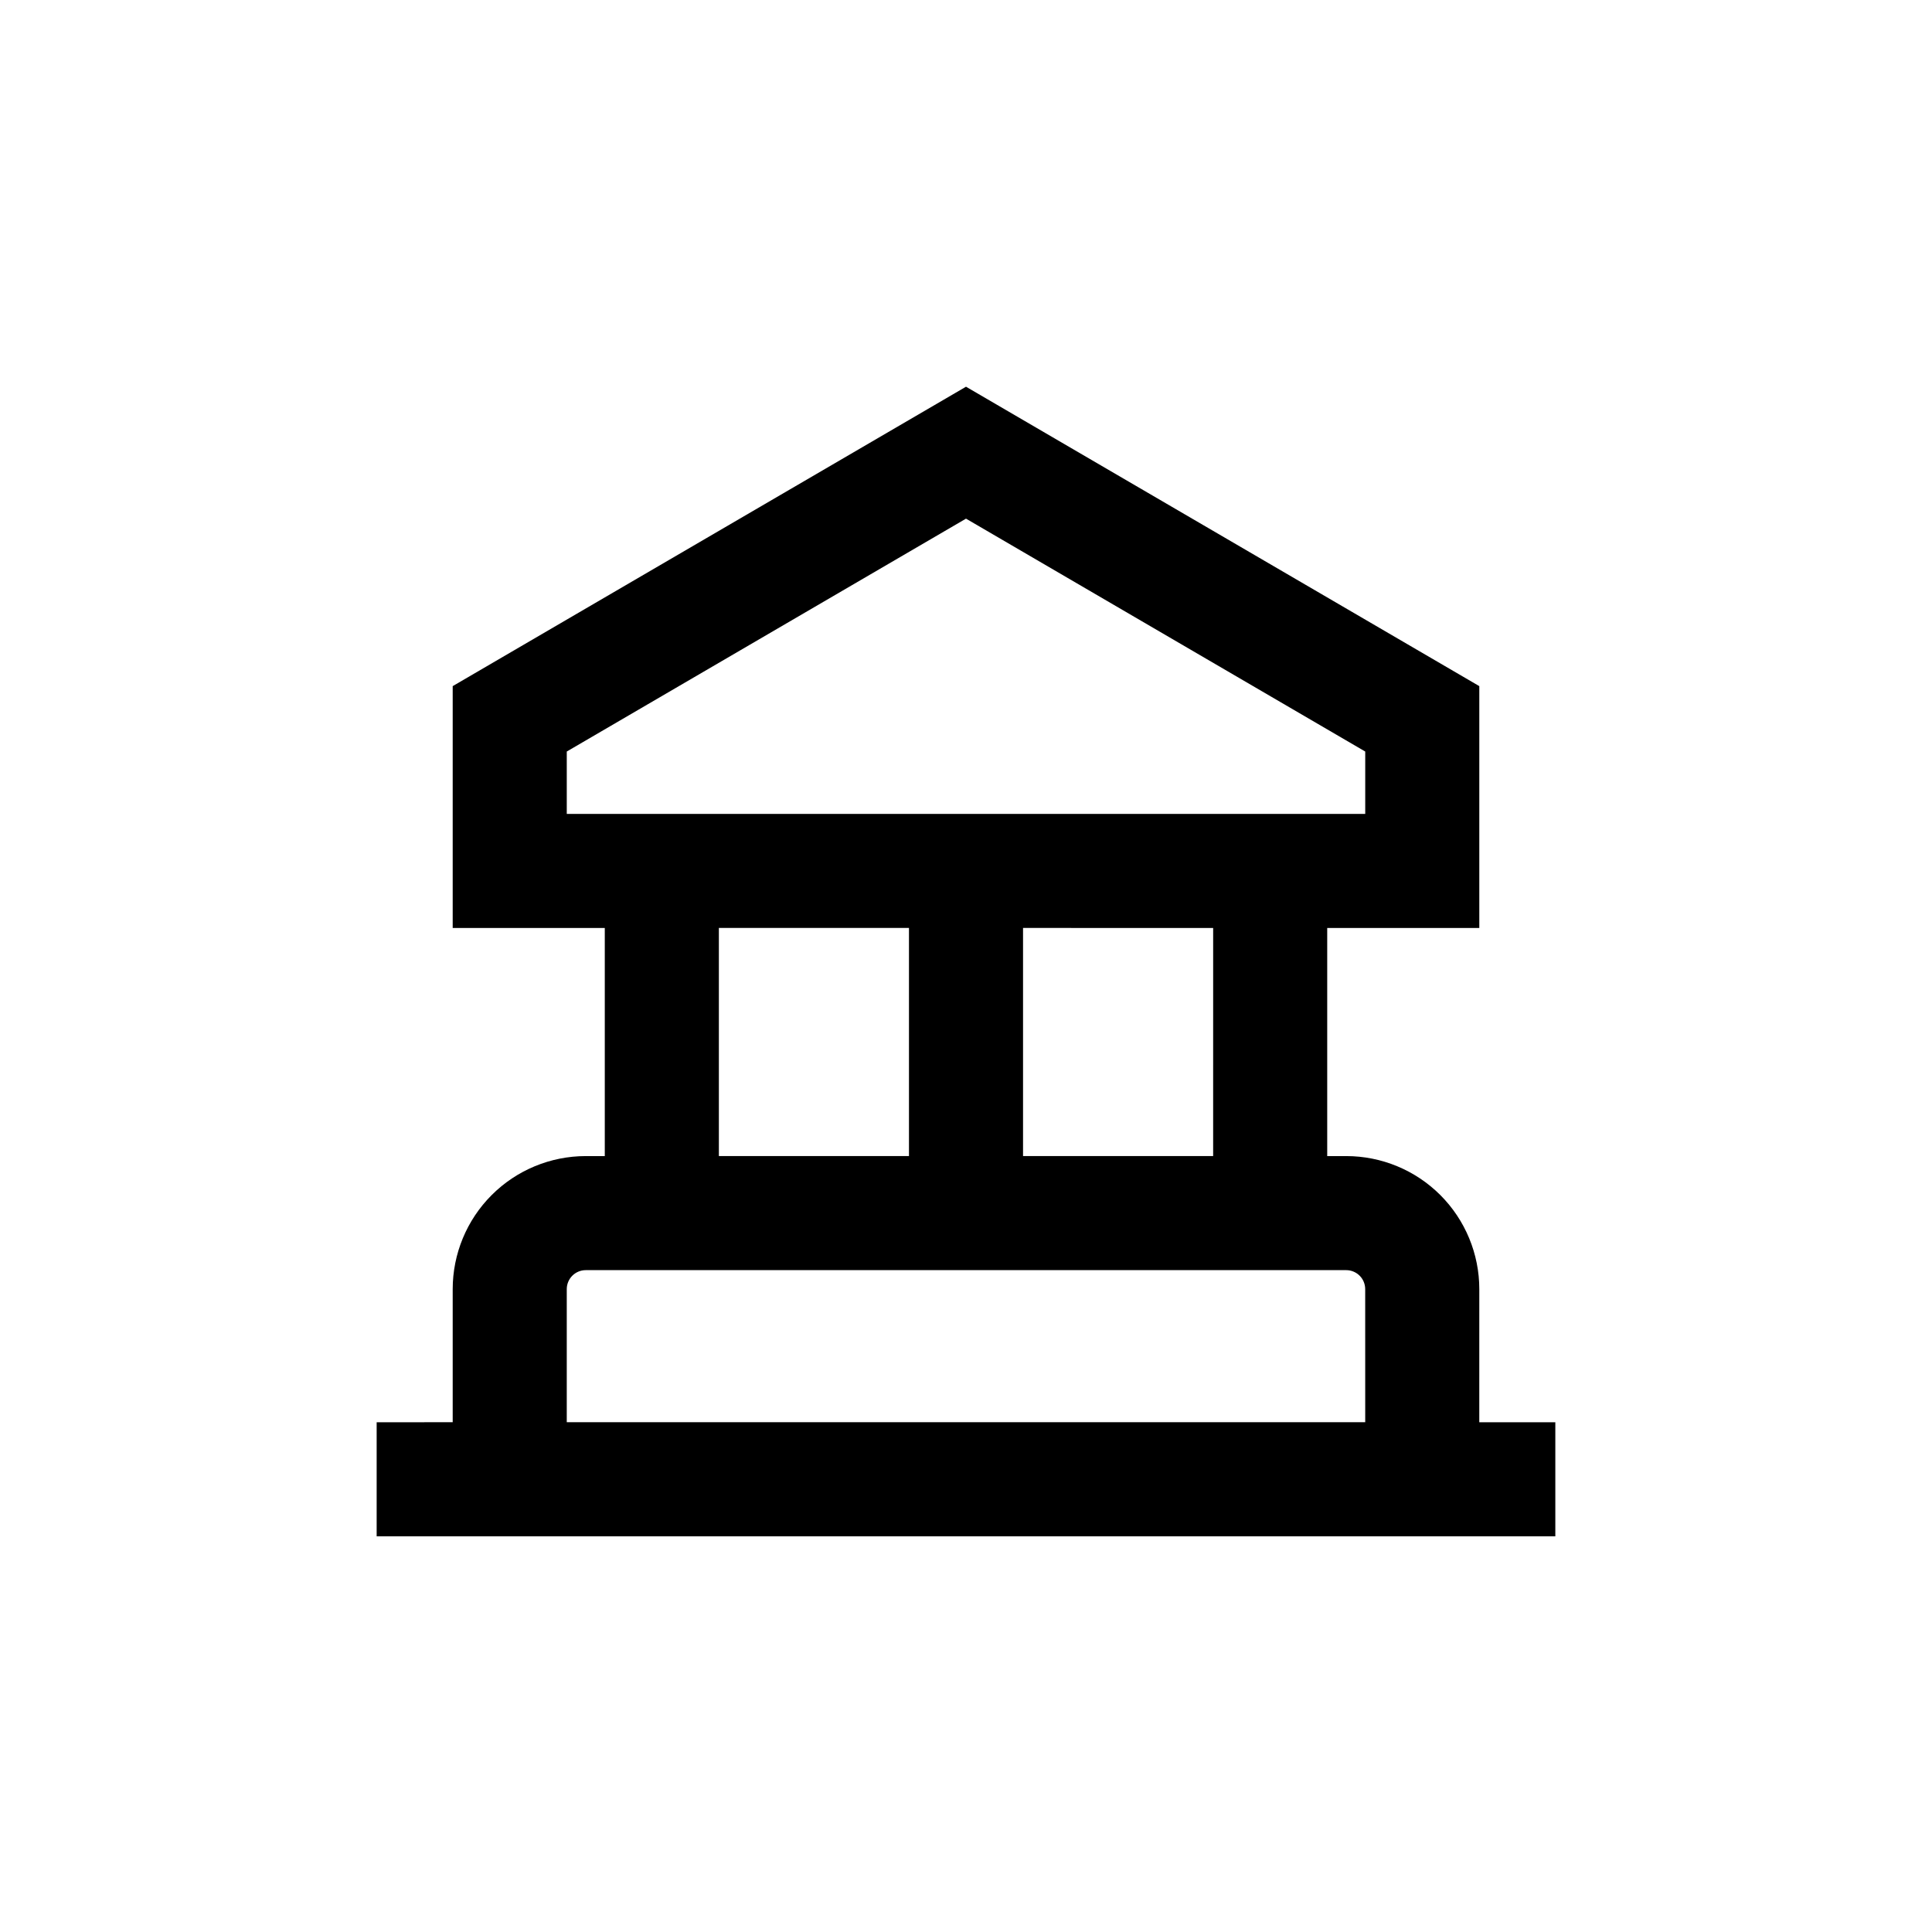 <?xml version="1.0" encoding="UTF-8"?>
<!-- Uploaded to: ICON Repo, www.svgrepo.com, Generator: ICON Repo Mixer Tools -->
<svg fill="#000000" width="800px" height="800px" version="1.1" viewBox="144 144 512 512" xmlns="http://www.w3.org/2000/svg">
 <path d="m536.03 485.64c0-9.352-3.715-18.32-10.328-24.938-6.617-6.613-15.586-10.328-24.938-10.328h-5.039v-60.457h40.305v-64.086l-136.03-79.348-136.03 79.348v64.086h40.305v60.457h-5.035c-9.355 0-18.324 3.715-24.938 10.328-6.617 6.617-10.332 15.586-10.332 24.938v35.266l-20.152 0.004v30.23l312.36-0.004v-30.227h-20.152zm-241.83-125.95v-16.527l105.8-61.715 105.8 61.715v16.527zm171.3 30.23-0.004 60.453h-50.379v-60.457zm-80.613-0.004v60.457h-50.379v-60.457zm120.91 130.99h-211.6v-35.27c0-2.781 2.254-5.035 5.039-5.035h201.52c1.336 0 2.617 0.531 3.562 1.473 0.945 0.945 1.473 2.227 1.473 3.562z"/>
</svg>
